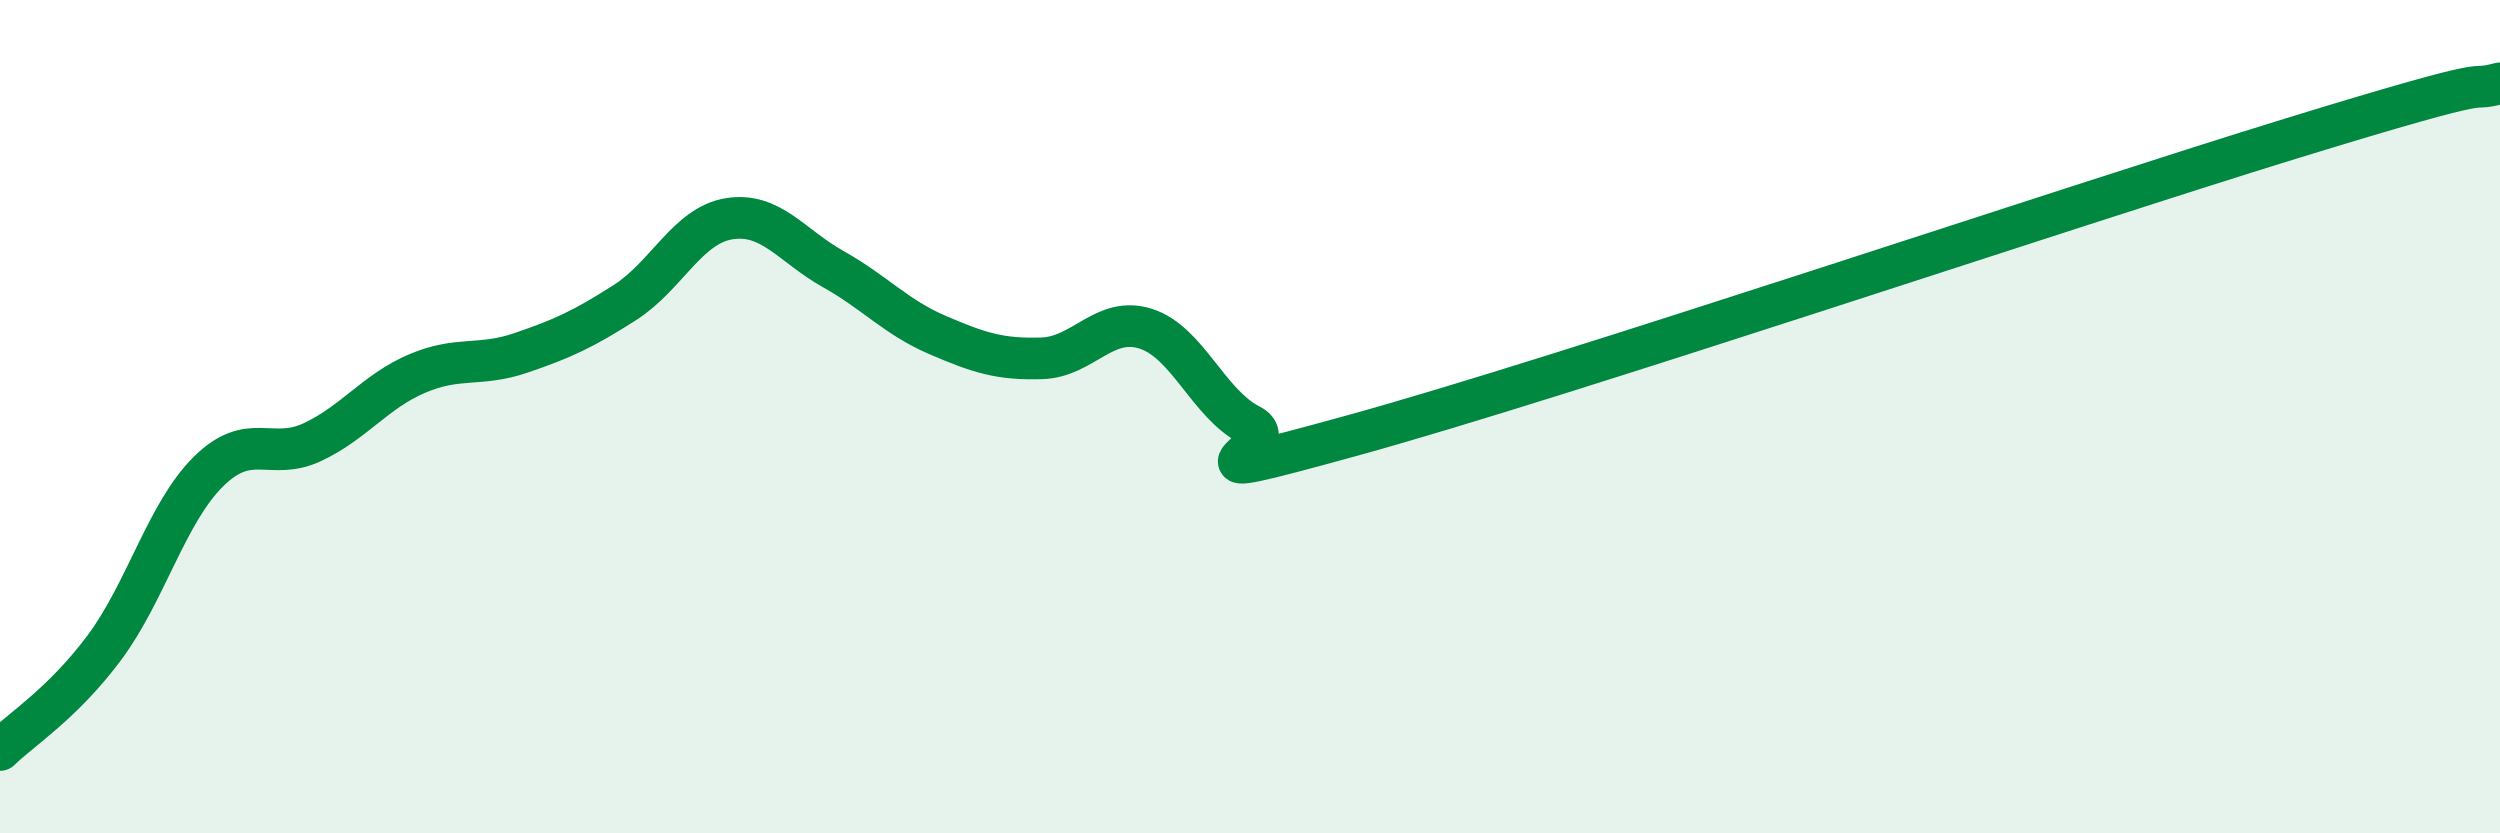 
    <svg width="60" height="20" viewBox="0 0 60 20" xmlns="http://www.w3.org/2000/svg">
      <path
        d="M 0,18 C 0.5,17.51 1.5,16.89 2.5,15.55 C 3.5,14.21 4,12.31 5,11.32 C 6,10.33 6.5,11.08 7.5,10.61 C 8.5,10.14 9,9.4 10,8.97 C 11,8.54 11.5,8.81 12.5,8.47 C 13.5,8.13 14,7.9 15,7.26 C 16,6.62 16.5,5.41 17.5,5.25 C 18.5,5.09 19,5.9 20,6.46 C 21,7.02 21.5,7.61 22.5,8.04 C 23.5,8.47 24,8.63 25,8.6 C 26,8.57 26.5,7.57 27.5,7.89 C 28.5,8.21 29,9.69 30,10.2 C 31,10.71 27.5,11.82 32.5,10.44 C 37.5,9.06 49.5,5.01 55,3.32 C 60.5,1.63 59,2.26 60,2L60 20L0 20Z"
        fill="#008740"
        opacity="0.1"
        stroke-linecap="round"
        stroke-linejoin="round"
      />
      <path
        d="M 0,18 C 0.5,17.51 1.5,16.89 2.5,15.55 C 3.5,14.21 4,12.31 5,11.32 C 6,10.33 6.5,11.08 7.5,10.61 C 8.5,10.14 9,9.4 10,8.97 C 11,8.54 11.5,8.81 12.5,8.47 C 13.5,8.13 14,7.9 15,7.26 C 16,6.62 16.5,5.41 17.5,5.25 C 18.5,5.09 19,5.9 20,6.46 C 21,7.02 21.5,7.61 22.5,8.04 C 23.5,8.47 24,8.63 25,8.6 C 26,8.57 26.5,7.57 27.5,7.89 C 28.5,8.21 29,9.69 30,10.2 C 31,10.71 27.5,11.82 32.5,10.44 C 37.5,9.06 49.5,5.01 55,3.32 C 60.5,1.63 59,2.26 60,2"
        stroke="#008740"
        stroke-width="1"
        fill="none"
        stroke-linecap="round"
        stroke-linejoin="round"
      />
    </svg>
  